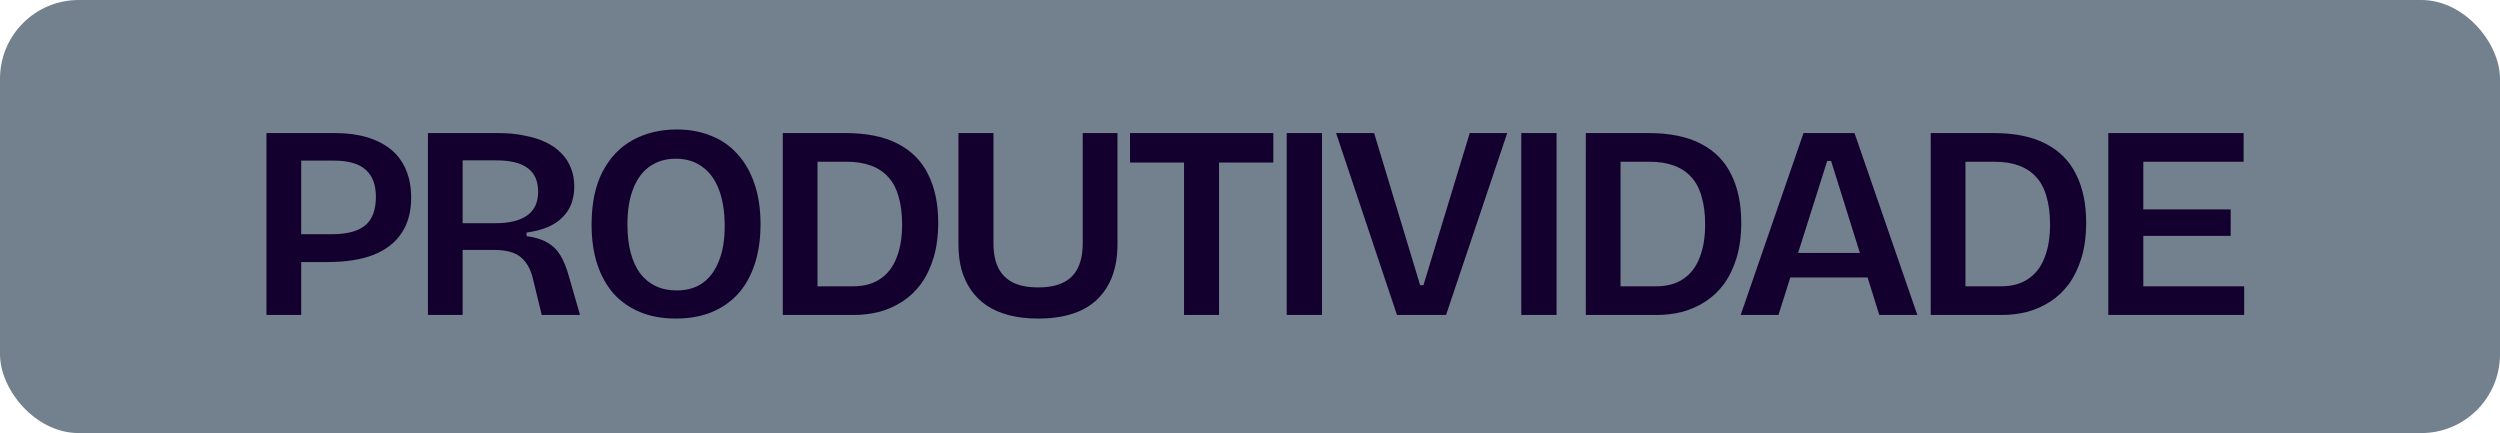 <svg xmlns="http://www.w3.org/2000/svg" width="127" height="22" viewBox="0 0 127 22" fill="none"><rect width="127" height="22" rx="4" fill="#72818D"></rect><path d="M14.699 13.312V11.898H16.869C17.616 11.898 18.171 11.753 18.535 11.464C18.909 11.165 19.095 10.675 19.095 9.994C19.095 9.387 18.922 8.93 18.577 8.622C18.232 8.314 17.7 8.16 16.981 8.16H14.699V6.76H17.023C17.62 6.76 18.157 6.83 18.633 6.97C19.109 7.11 19.515 7.315 19.851 7.586C20.187 7.857 20.444 8.202 20.621 8.622C20.799 9.033 20.887 9.509 20.887 10.05C20.887 10.759 20.724 11.357 20.397 11.842C20.08 12.327 19.604 12.696 18.969 12.948C18.344 13.191 17.564 13.312 16.631 13.312H14.699ZM13.537 16V6.76H15.301V16H13.537ZM21.738 16V6.76H25.308C25.793 6.76 26.236 6.802 26.637 6.886C27.048 6.961 27.407 7.073 27.715 7.222C28.033 7.371 28.299 7.558 28.514 7.782C28.728 7.997 28.892 8.249 29.003 8.538C29.116 8.818 29.172 9.131 29.172 9.476C29.172 9.803 29.12 10.101 29.017 10.372C28.915 10.633 28.761 10.862 28.555 11.058C28.36 11.254 28.108 11.417 27.799 11.548C27.501 11.669 27.151 11.758 26.75 11.814V11.996C27.179 12.052 27.529 12.159 27.799 12.318C28.079 12.477 28.303 12.696 28.471 12.976C28.64 13.256 28.784 13.615 28.905 14.054L29.465 16H27.52L27.085 14.208C27.002 13.835 26.871 13.536 26.694 13.312C26.526 13.088 26.311 12.929 26.049 12.836C25.788 12.743 25.471 12.696 25.098 12.696H23.502V16H21.738ZM23.502 11.338H25.181C25.881 11.338 26.413 11.207 26.777 10.946C27.151 10.685 27.337 10.283 27.337 9.742C27.337 9.201 27.16 8.799 26.805 8.538C26.46 8.277 25.928 8.146 25.209 8.146H23.502V11.338ZM34.323 16.182C33.651 16.182 33.053 16.075 32.531 15.86C32.008 15.645 31.56 15.337 31.187 14.936C30.823 14.525 30.543 14.026 30.347 13.438C30.151 12.85 30.053 12.178 30.053 11.422C30.053 10.33 30.239 9.429 30.613 8.72C30.986 8.001 31.499 7.465 32.153 7.11C32.806 6.755 33.548 6.578 34.379 6.578C35.023 6.578 35.606 6.685 36.129 6.9C36.651 7.105 37.095 7.413 37.459 7.824C37.832 8.225 38.121 8.729 38.327 9.336C38.532 9.933 38.635 10.619 38.635 11.394C38.635 12.169 38.532 12.855 38.327 13.452C38.131 14.04 37.846 14.539 37.473 14.95C37.099 15.351 36.647 15.659 36.115 15.874C35.592 16.079 34.995 16.182 34.323 16.182ZM34.365 14.754C34.897 14.754 35.34 14.628 35.695 14.376C36.059 14.115 36.334 13.741 36.521 13.256C36.717 12.771 36.815 12.178 36.815 11.478C36.815 10.759 36.717 10.143 36.521 9.63C36.325 9.117 36.04 8.729 35.667 8.468C35.303 8.197 34.855 8.062 34.323 8.062C33.819 8.062 33.38 8.193 33.007 8.454C32.643 8.706 32.363 9.084 32.167 9.588C31.971 10.083 31.873 10.689 31.873 11.408C31.873 11.949 31.929 12.43 32.041 12.85C32.153 13.261 32.311 13.606 32.517 13.886C32.731 14.166 32.993 14.381 33.301 14.53C33.618 14.679 33.973 14.754 34.365 14.754ZM40.633 16V14.544H43.335C43.895 14.544 44.357 14.418 44.721 14.166C45.095 13.914 45.37 13.555 45.547 13.088C45.734 12.621 45.827 12.061 45.827 11.408C45.827 10.857 45.767 10.381 45.645 9.98C45.533 9.579 45.361 9.252 45.127 9C44.894 8.739 44.6 8.543 44.245 8.412C43.891 8.281 43.475 8.216 42.999 8.216H40.633V6.76H42.943C44.035 6.76 44.927 6.942 45.617 7.306C46.317 7.67 46.831 8.193 47.157 8.874C47.493 9.546 47.661 10.358 47.661 11.31C47.661 11.982 47.582 12.579 47.423 13.102C47.265 13.615 47.05 14.059 46.779 14.432C46.509 14.796 46.191 15.095 45.827 15.328C45.463 15.561 45.071 15.734 44.651 15.846C44.241 15.949 43.816 16 43.377 16H40.633ZM39.765 16V6.76H41.529V16H39.765ZM52.735 16.182C52.193 16.182 51.703 16.126 51.265 16.014C50.835 15.902 50.457 15.739 50.131 15.524C49.813 15.309 49.547 15.048 49.333 14.74C49.118 14.432 48.955 14.082 48.843 13.69C48.74 13.298 48.689 12.873 48.689 12.416V6.76H50.467V12.346C50.467 12.859 50.551 13.284 50.719 13.62C50.887 13.947 51.139 14.194 51.475 14.362C51.811 14.521 52.231 14.6 52.735 14.6C53.248 14.6 53.668 14.521 53.995 14.362C54.331 14.203 54.583 13.956 54.751 13.62C54.919 13.284 55.003 12.859 55.003 12.346V6.76H56.767V12.416C56.767 13.611 56.426 14.539 55.745 15.202C55.073 15.855 54.069 16.182 52.735 16.182ZM60.149 16V6.76H61.927V16H60.149ZM57.405 8.258V6.76H64.685V8.258H57.405ZM65.365 16V6.76H67.156V16H65.365ZM70.967 16L67.873 6.76H69.805L72.143 14.488H72.311L74.663 6.76H76.567L73.459 16H70.967ZM77.281 16V6.76H79.073V16H77.281ZM81.427 16V14.544H84.129C84.689 14.544 85.151 14.418 85.515 14.166C85.889 13.914 86.164 13.555 86.341 13.088C86.528 12.621 86.621 12.061 86.621 11.408C86.621 10.857 86.561 10.381 86.439 9.98C86.327 9.579 86.155 9.252 85.921 9C85.688 8.739 85.394 8.543 85.039 8.412C84.685 8.281 84.269 8.216 83.793 8.216H81.427V6.76H83.737C84.829 6.76 85.721 6.942 86.411 7.306C87.111 7.67 87.625 8.193 87.951 8.874C88.287 9.546 88.455 10.358 88.455 11.31C88.455 11.982 88.376 12.579 88.217 13.102C88.059 13.615 87.844 14.059 87.573 14.432C87.303 14.796 86.985 15.095 86.621 15.328C86.257 15.561 85.865 15.734 85.445 15.846C85.035 15.949 84.61 16 84.171 16H81.427ZM80.559 16V6.76H82.323V16H80.559ZM88.427 16L91.619 6.76H94.209L97.401 16H95.469L93.019 8.174H92.823L90.345 16H88.427ZM90.121 14.096V12.85H95.945V14.096H90.121ZM98.949 16V14.544H101.651C102.211 14.544 102.673 14.418 103.037 14.166C103.411 13.914 103.686 13.555 103.863 13.088C104.05 12.621 104.143 12.061 104.143 11.408C104.143 10.857 104.083 10.381 103.961 9.98C103.849 9.579 103.677 9.252 103.443 9C103.21 8.739 102.916 8.543 102.561 8.412C102.207 8.281 101.791 8.216 101.315 8.216H98.949V6.76H101.259C102.351 6.76 103.243 6.942 103.933 7.306C104.633 7.67 105.147 8.193 105.473 8.874C105.809 9.546 105.977 10.358 105.977 11.31C105.977 11.982 105.898 12.579 105.739 13.102C105.581 13.615 105.366 14.059 105.095 14.432C104.825 14.796 104.507 15.095 104.143 15.328C103.779 15.561 103.387 15.734 102.967 15.846C102.557 15.949 102.132 16 101.693 16H98.949ZM98.081 16V6.76H99.845V16H98.081ZM107.102 16V6.76H108.88V16H107.102ZM108.25 16V14.544H114.004V16H108.25ZM108.25 11.982V10.638H113.318V11.982H108.25ZM108.25 8.216V6.76H113.976V8.216H108.25Z" fill="#13002E"></path></svg>